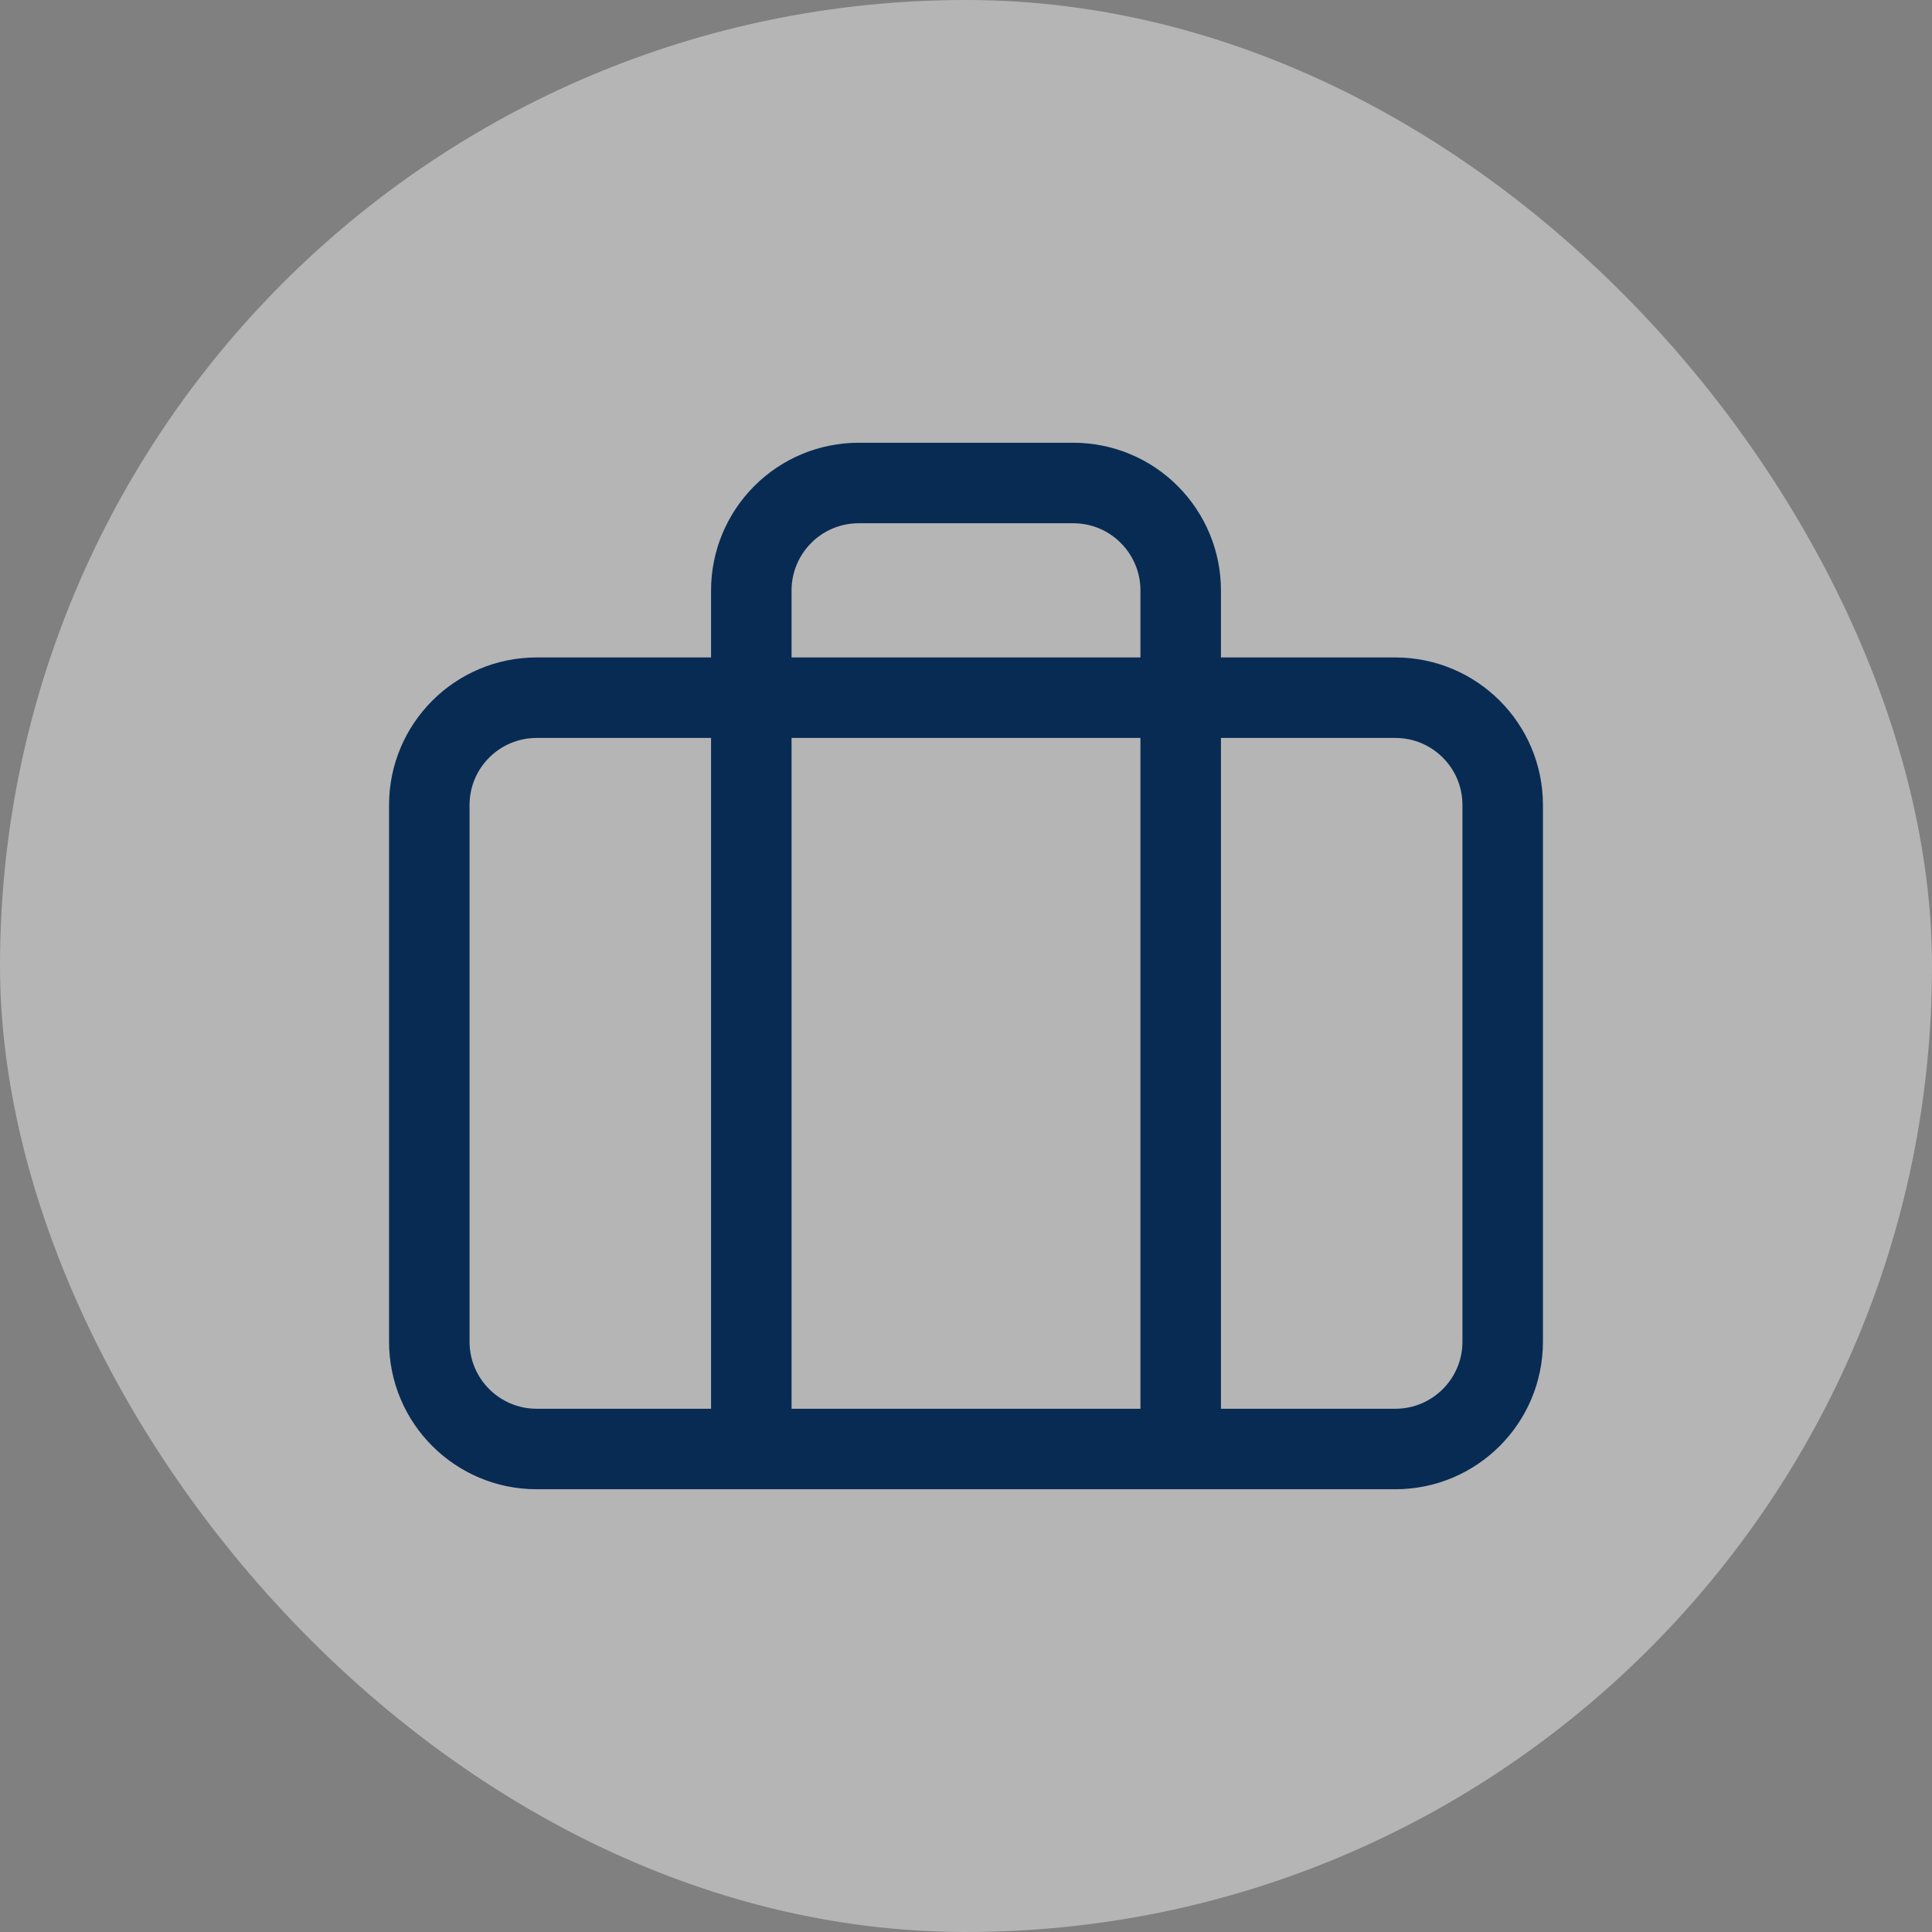 <svg width="24" height="24" viewBox="0 0 24 24" fill="none" xmlns="http://www.w3.org/2000/svg">
<rect x="0" y="0" width="24" height="24" fill="#808080" stroke="none"/>
<rect width="24" height="24" rx="12" fill="#EBEBEB" fill-opacity="0.5"/>
<path d="M14.667 18V7.333C14.667 6.98 14.526 6.641 14.276 6.391C14.026 6.14 13.687 6 13.333 6H10.667C10.313 6 9.974 6.14 9.724 6.391C9.474 6.641 9.333 6.98 9.333 7.333V18M6.667 8.667H17.333C18.07 8.667 18.667 9.264 18.667 10V16.667C18.667 17.403 18.07 18 17.333 18H6.667C5.93 18 5.333 17.403 5.333 16.667V10C5.333 9.264 5.93 8.667 6.667 8.667Z" stroke="#082B54" stroke-linecap="round" stroke-linejoin="round"/>
</svg>

